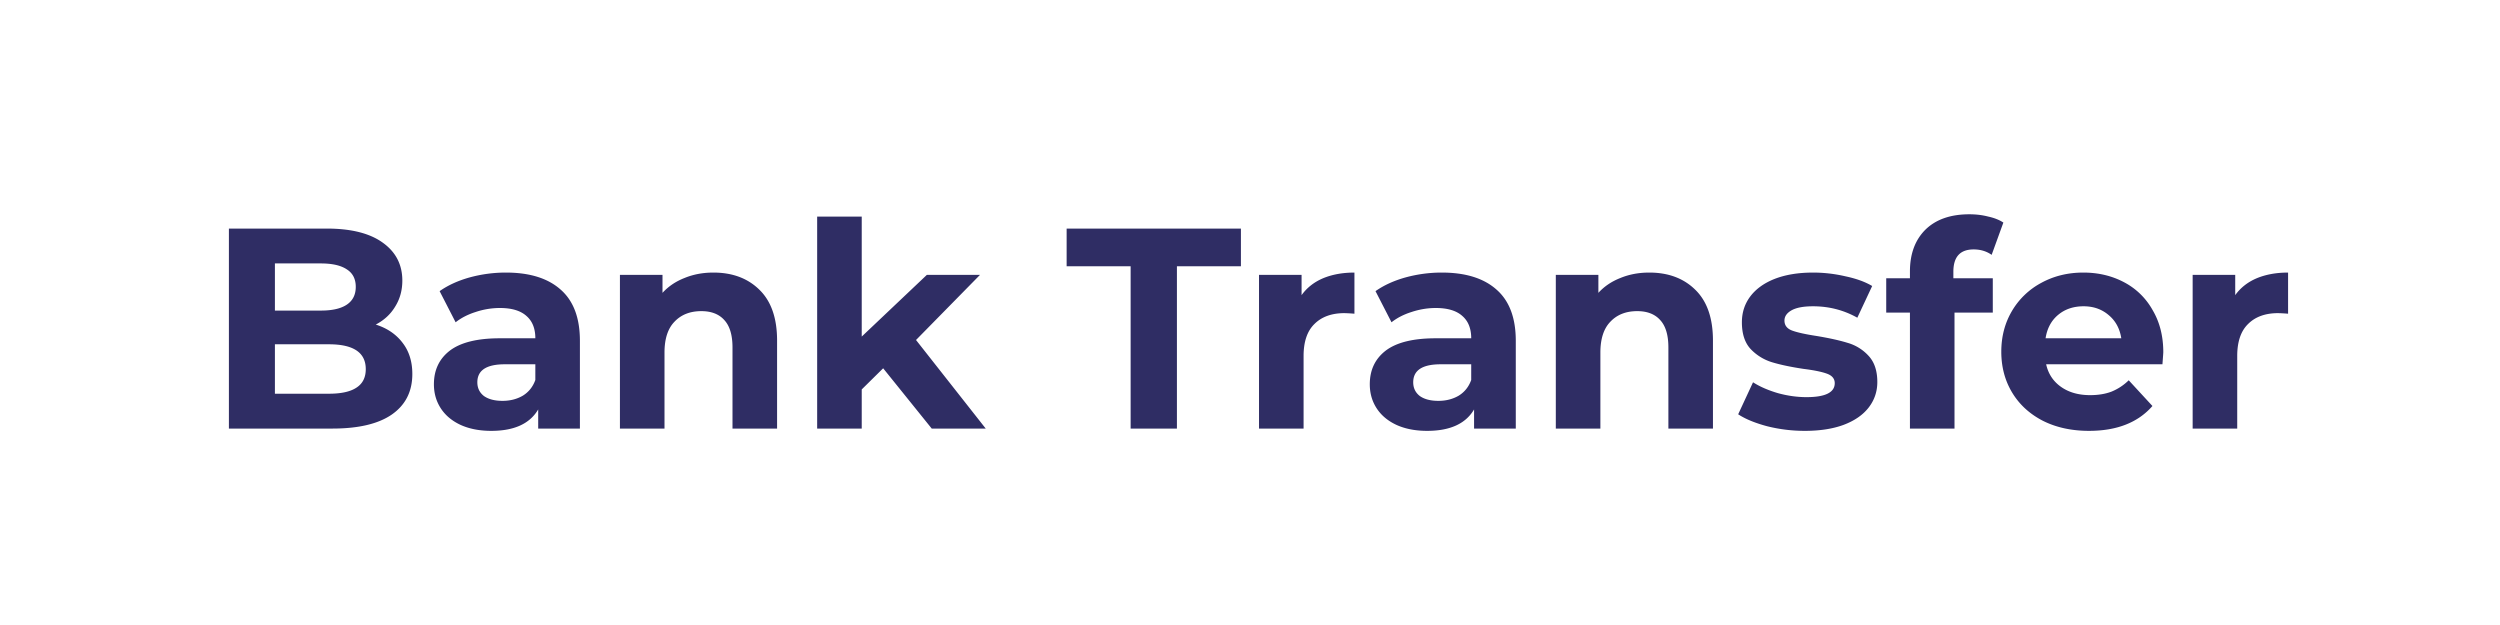 <svg fill="none" xmlns="http://www.w3.org/2000/svg" viewBox="-25 -24 280 70"><path d="M17.085 12.352c1.28.405 2.283 1.088 3.008 2.048.725.939 1.088 2.101 1.088 3.488 0 1.963-.768 3.477-2.304 4.544C17.362 23.477 15.144 24 12.221 24H.637V1.6h10.944c2.73 0 4.821.523 6.272 1.568 1.472 1.045 2.208 2.464 2.208 4.256 0 1.088-.267 2.059-.8 2.912-.512.853-1.237 1.525-2.176 2.016zM5.79 5.504v5.28h5.152c1.28 0 2.25-.224 2.912-.672.661-.448.992-1.11.992-1.984 0-.875-.33-1.525-.992-1.952-.661-.448-1.632-.672-2.912-.672H5.79zm6.048 14.592c1.365 0 2.39-.224 3.072-.672.704-.448 1.056-1.141 1.056-2.08 0-1.856-1.376-2.784-4.128-2.784H5.79v5.536h6.048zM31.662 6.528c2.667 0 4.715.64 6.144 1.92 1.43 1.259 2.144 3.168 2.144 5.728V24h-4.672v-2.144c-.938 1.6-2.688 2.4-5.248 2.4-1.322 0-2.474-.224-3.456-.672-.96-.448-1.696-1.067-2.208-1.856-.512-.79-.768-1.685-.768-2.688 0-1.6.598-2.859 1.792-3.776 1.216-.917 3.083-1.376 5.6-1.376h3.968c0-1.088-.33-1.92-.992-2.496-.661-.597-1.653-.896-2.976-.896a8.55 8.55 0 0 0-2.72.448c-.874.277-1.621.661-2.24 1.152l-1.792-3.488c.939-.661 2.059-1.173 3.36-1.536a15.299 15.299 0 0 1 4.064-.544zm-.384 14.368c.854 0 1.611-.192 2.272-.576.662-.405 1.131-.992 1.408-1.76V16.8h-3.424c-2.048 0-3.072.672-3.072 2.016 0 .64.246 1.152.736 1.536.512.363 1.206.544 2.08.544zM54.897 6.528c2.133 0 3.85.64 5.152 1.92 1.322 1.28 1.984 3.179 1.984 5.696V24H57.04v-9.088c0-1.365-.299-2.379-.896-3.04-.598-.683-1.462-1.024-2.592-1.024-1.259 0-2.262.395-3.008 1.184-.747.768-1.12 1.92-1.12 3.456V24h-4.992V6.784H49.2V8.8c.661-.725 1.482-1.28 2.464-1.664.981-.405 2.058-.608 3.232-.608zm19.017 10.72l-2.4 2.368V24h-4.992V.256h4.992v13.44l7.296-6.912h5.952l-7.168 7.296L85.402 24h-6.048l-5.44-6.752zm27.717-11.424h-7.168V1.6h19.52v4.224h-7.168V24h-5.184V5.824zm19.146 3.232c.598-.832 1.398-1.461 2.4-1.888 1.024-.427 2.198-.64 3.52-.64v4.608a17.962 17.962 0 0 0-1.12-.064c-1.429 0-2.549.405-3.36 1.216-.81.79-1.216 1.984-1.216 3.584V24h-4.992V6.784h4.768v2.272zm15.703-2.528c2.667 0 4.715.64 6.144 1.92 1.43 1.259 2.144 3.168 2.144 5.728V24h-4.672v-2.144c-.938 1.6-2.688 2.4-5.248 2.4-1.322 0-2.474-.224-3.456-.672-.96-.448-1.696-1.067-2.208-1.856-.512-.79-.768-1.685-.768-2.688 0-1.6.598-2.859 1.792-3.776 1.216-.917 3.083-1.376 5.6-1.376h3.968c0-1.088-.33-1.92-.992-2.496-.661-.597-1.653-.896-2.976-.896-.917 0-1.824.15-2.72.448-.874.277-1.621.661-2.24 1.152l-1.792-3.488c.939-.661 2.059-1.173 3.36-1.536a15.305 15.305 0 0 1 4.064-.544zm-.384 14.368c.854 0 1.611-.192 2.272-.576.662-.405 1.131-.992 1.408-1.76V16.8h-3.424c-2.048 0-3.072.672-3.072 2.016 0 .64.246 1.152.736 1.536.512.363 1.206.544 2.08.544zm23.619-14.368c2.133 0 3.85.64 5.152 1.92 1.322 1.28 1.984 3.179 1.984 5.696V24h-4.992v-9.088c0-1.365-.299-2.379-.896-3.04-.598-.683-1.462-1.024-2.592-1.024-1.259 0-2.262.395-3.008 1.184-.747.768-1.12 1.92-1.12 3.456V24h-4.992V6.784h4.768V8.8c.661-.725 1.482-1.28 2.464-1.664.981-.405 2.058-.608 3.232-.608zm17.417 17.728a17.22 17.22 0 0 1-4.192-.512c-1.365-.363-2.453-.81-3.264-1.344l1.664-3.584c.768.49 1.696.896 2.784 1.216 1.088.299 2.155.448 3.2.448 2.112 0 3.168-.523 3.168-1.568 0-.49-.288-.843-.864-1.056-.576-.213-1.461-.395-2.656-.544-1.408-.213-2.571-.459-3.488-.736a5.527 5.527 0 0 1-2.4-1.472c-.661-.704-.992-1.707-.992-3.008 0-1.088.309-2.048.928-2.88.64-.853 1.557-1.515 2.752-1.984 1.216-.47 2.645-.704 4.288-.704 1.216 0 2.421.139 3.616.416 1.216.256 2.219.619 3.008 1.088l-1.664 3.552c-1.515-.853-3.168-1.28-4.96-1.28-1.067 0-1.867.15-2.4.448-.533.299-.8.683-.8 1.152 0 .533.288.907.864 1.12.576.213 1.493.416 2.752.608 1.408.235 2.56.49 3.456.768a5.068 5.068 0 0 1 2.336 1.44c.661.704.992 1.685.992 2.944 0 1.067-.32 2.016-.96 2.848-.64.832-1.579 1.483-2.816 1.952-1.216.448-2.667.672-4.352.672zm16.645-17.088h4.416v3.84h-4.288V24h-4.992V11.008h-2.656v-3.84h2.656V6.4c0-1.963.576-3.52 1.728-4.672C191.814.576 193.457 0 195.569 0c.746 0 1.45.085 2.112.256.682.15 1.248.373 1.696.672l-1.312 3.616c-.576-.405-1.248-.608-2.016-.608-1.515 0-2.272.832-2.272 2.496v.736zm23.512 8.288c0 .064-.032.512-.096 1.344h-13.024c.235 1.067.79 1.91 1.664 2.528.875.619 1.963.928 3.264.928.896 0 1.686-.128 2.368-.384a5.943 5.943 0 0 0 1.952-1.28l2.656 2.88c-1.621 1.856-3.989 2.784-7.104 2.784-1.941 0-3.658-.373-5.152-1.12-1.493-.768-2.645-1.824-3.456-3.168-.81-1.344-1.216-2.87-1.216-4.576 0-1.685.395-3.2 1.184-4.544a8.408 8.408 0 0 1 3.296-3.168c1.408-.768 2.976-1.152 4.704-1.152 1.686 0 3.211.363 4.576 1.088a7.806 7.806 0 0 1 3.2 3.136c.79 1.344 1.184 2.912 1.184 4.704zm-8.928-5.152c-1.13 0-2.08.32-2.848.96-.768.64-1.237 1.515-1.408 2.624h8.48c-.17-1.088-.64-1.952-1.408-2.592-.768-.661-1.706-.992-2.816-.992zm16.984-1.248c.598-.832 1.398-1.461 2.4-1.888 1.024-.427 2.198-.64 3.52-.64v4.608a17.962 17.962 0 0 0-1.12-.064c-1.429 0-2.549.405-3.36 1.216-.81.79-1.216 1.984-1.216 3.584V24h-4.992V6.784h4.768v2.272z" fill="#2F2D64"/></svg>